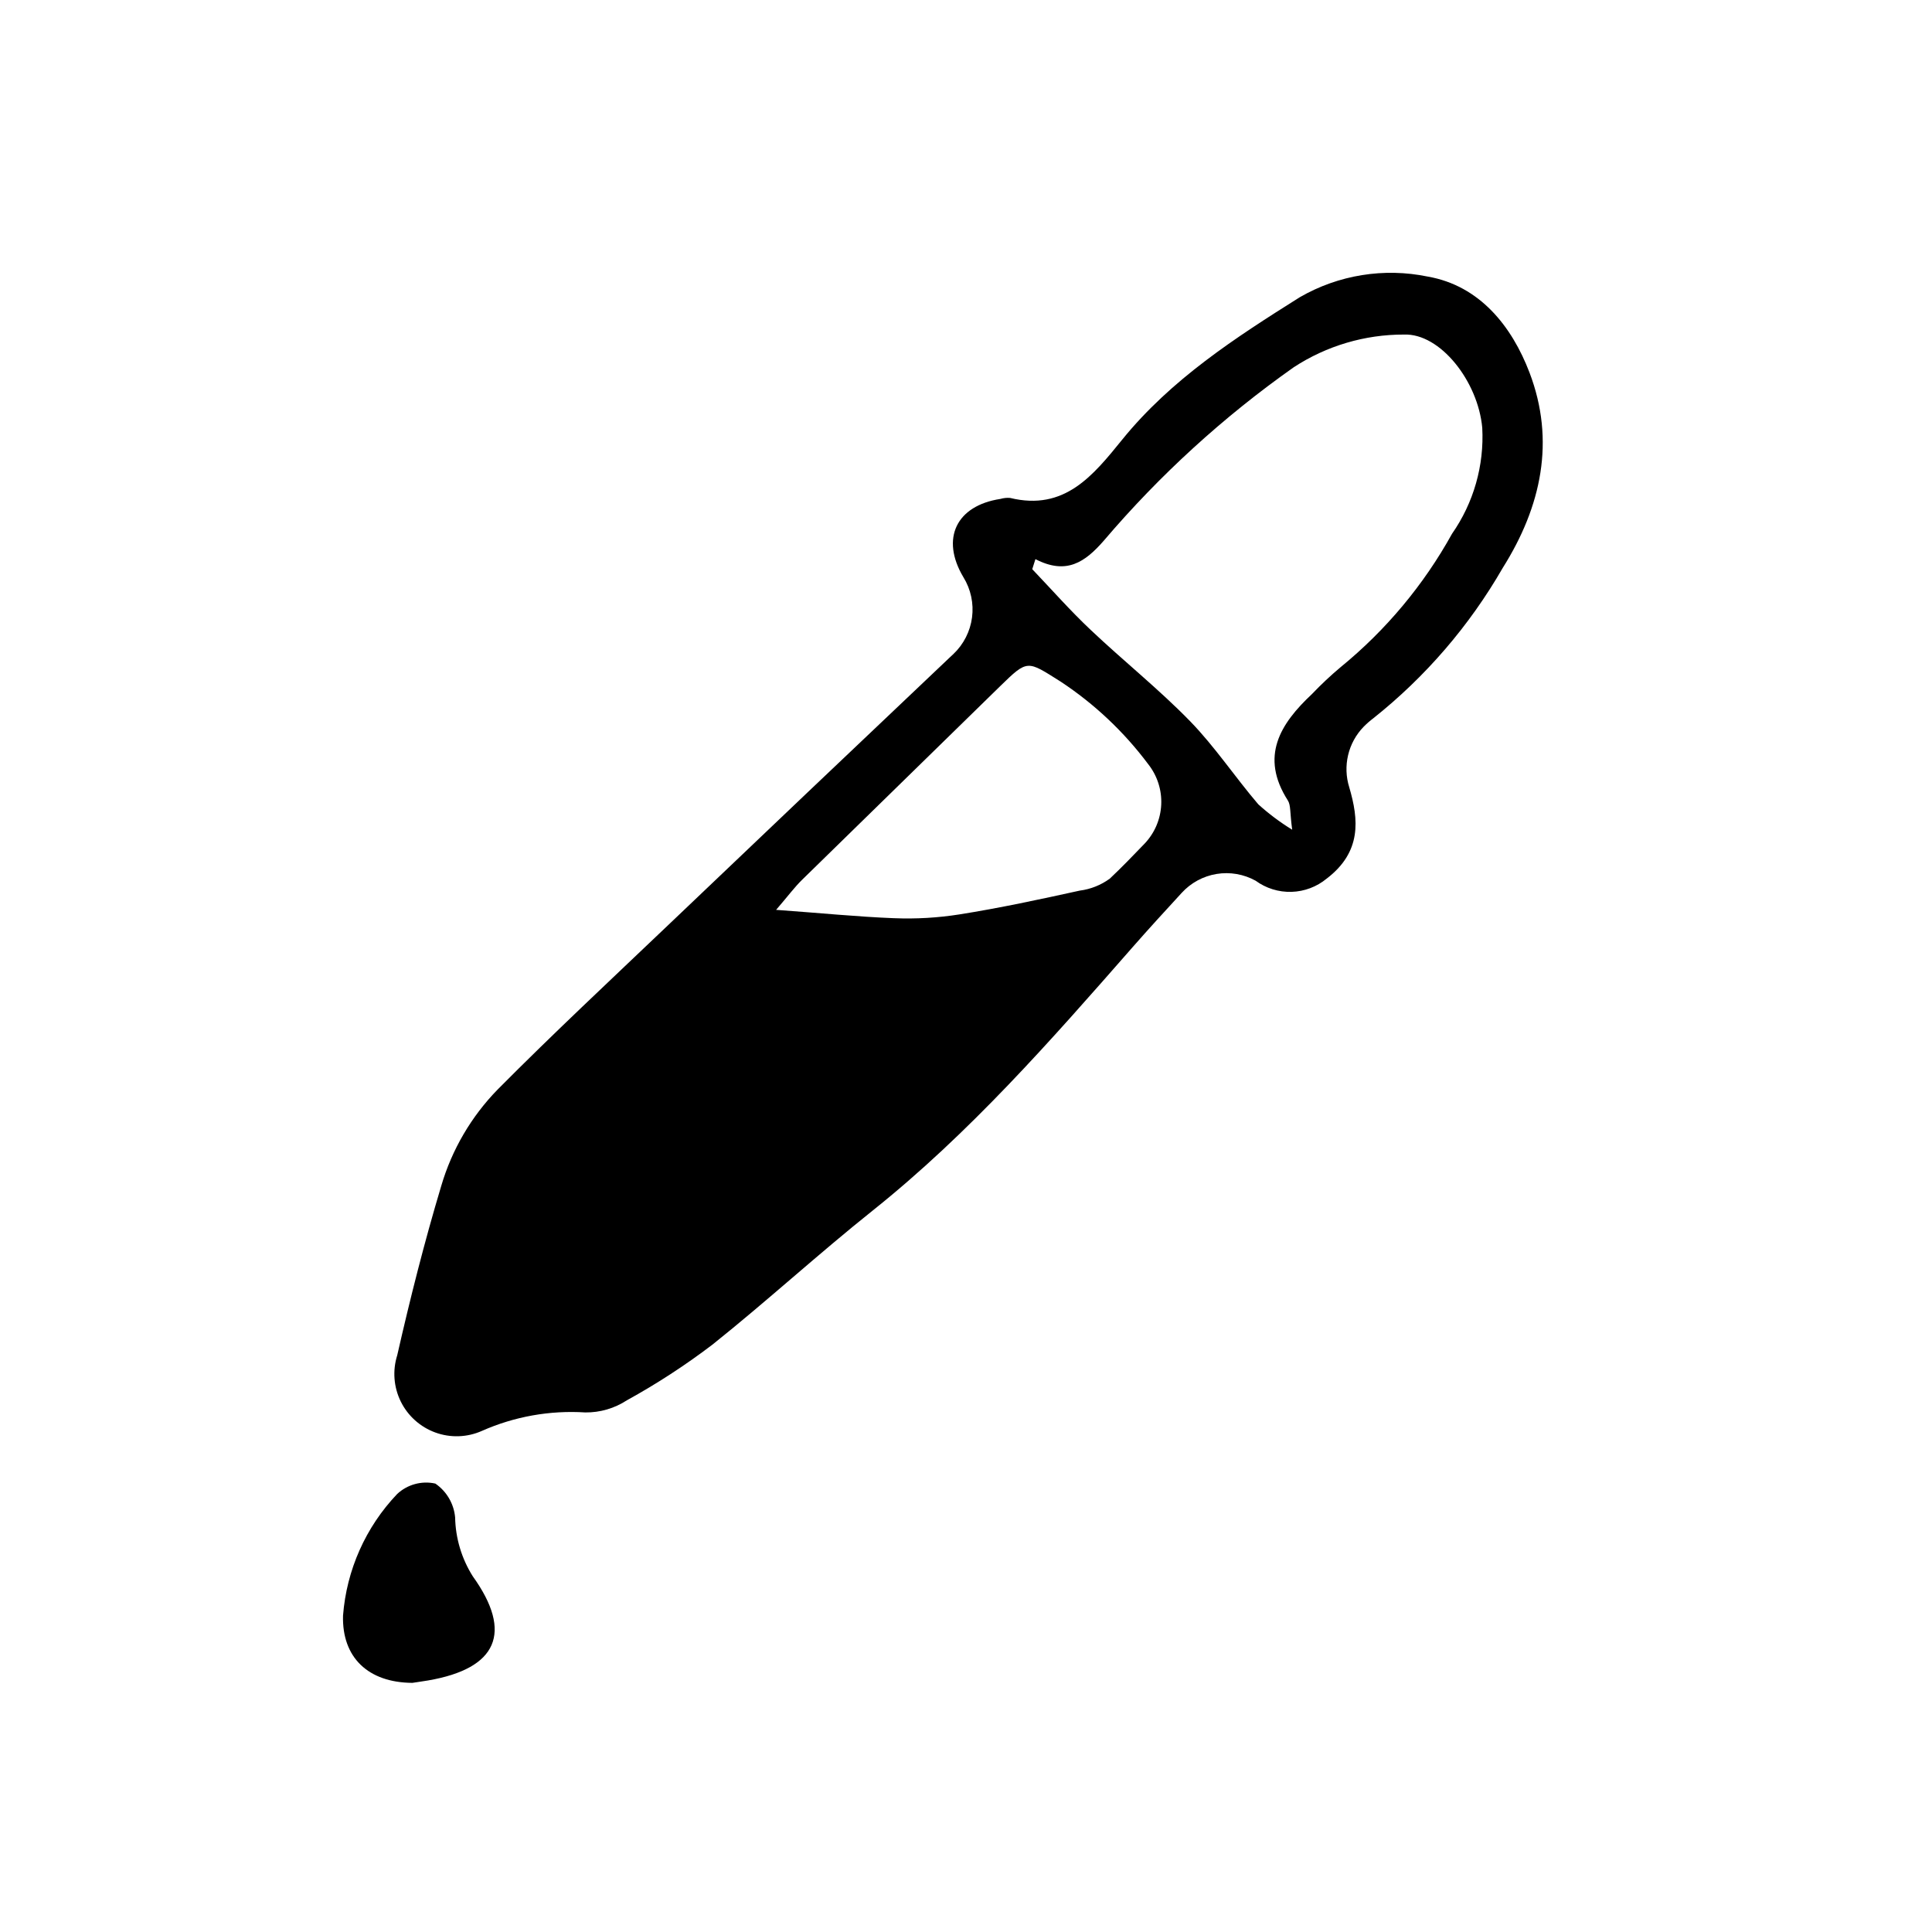 <?xml version="1.0" encoding="UTF-8"?>
<!-- Uploaded to: SVG Find, www.svgfind.com, Generator: SVG Find Mixer Tools -->
<svg fill="#000000" width="800px" height="800px" version="1.1" viewBox="144 144 512 512" xmlns="http://www.w3.org/2000/svg">
 <path d="m396.67 317.32c2.703-2.57 4.445-5.992 4.93-9.691 0.484-3.699-0.316-7.453-2.269-10.633l-0.059-0.098c-6.047-10.211-1.82-18.906 9.855-20.68h-0.004c0.832-0.242 1.699-0.332 2.562-0.262 14.445 3.527 22-5.945 29.727-15.469 12.938-15.965 30.027-27.02 47.082-37.742l-0.004 0.004c10.246-5.906 22.301-7.844 33.879-5.453 13.785 2.402 22.293 13.199 26.965 25.438 6.891 18.062 3.164 35.477-7.09 51.762-8.82 15.328-20.457 28.848-34.297 39.852-0.918 0.691-1.785 1.453-2.59 2.273-2.016 2.082-3.43 4.672-4.094 7.492-0.668 2.82-0.562 5.769 0.305 8.535 2.519 8.566 3.316 17.09-5.969 24.184v-0.004c-2.629 2.18-5.91 3.418-9.324 3.523-3.414 0.102-6.766-0.938-9.52-2.953-3.152-1.742-6.805-2.375-10.359-1.789-3.555 0.586-6.812 2.356-9.238 5.019-4.449 4.832-8.852 9.645-13.148 14.547-21.543 24.586-43.066 49.141-68.77 69.66-14.426 11.516-28.059 24.023-42.48 35.539h-0.004c-7.172 5.457-14.742 10.379-22.641 14.727-3.266 2.133-7.094 3.25-10.996 3.207-9.406-0.598-18.816 1.082-27.43 4.902-3.894 1.723-8.301 1.875-12.305 0.422-4-1.453-7.289-4.394-9.172-8.211-1.883-3.82-2.219-8.219-0.938-12.277 3.422-15.059 7.219-30.066 11.652-44.84 2.824-9.648 7.981-18.453 15.016-25.637 14.688-14.797 29.945-29.031 45.039-43.422 24.871-23.715 49.785-47.395 74.738-71.039zm21.727-25.141-0.84 2.66c5.152 5.394 10.078 11.012 15.512 16.121 8.672 8.207 18.062 15.684 26.375 24.227 6.551 6.75 11.848 14.746 17.992 21.941h-0.004c2.785 2.527 5.805 4.789 9.012 6.754-0.625-4.535-0.348-6.488-1.145-7.738-7.461-11.672-2.082-20.293 6.43-28.258v-0.004c2.375-2.488 4.887-4.848 7.523-7.059 12.012-9.801 22.043-21.805 29.551-35.371 5.723-8.203 8.543-18.082 8.008-28.07-1.113-12.316-11.125-25.09-20.738-24.719-10.375-0.027-20.535 2.984-29.219 8.664-18.621 13.133-35.516 28.551-50.285 45.898-5.035 5.785-9.965 9.191-18.172 4.953zm28.961 75.363c2.652-2.805 4.207-6.469 4.379-10.324 0.176-3.856-1.043-7.644-3.43-10.68-6.422-8.594-14.285-16.008-23.242-21.914-8.879-5.582-8.652-5.965-16.043 1.25-17.465 17.059-34.93 34.133-52.395 51.219-2.016 1.953-3.672 4.223-6.949 8.027 11.684 0.84 21.543 1.832 31.285 2.215l0.004-0.004c5.785 0.234 11.578-0.102 17.297-1.004 10.699-1.699 21.312-3.981 31.895-6.309 2.871-0.371 5.602-1.457 7.941-3.164 3.133-2.949 6.16-6.082 9.258-9.312zm-189.89 221.79c18.293-3.144 22.551-12.656 11.828-27.594-2.957-4.684-4.578-10.082-4.684-15.621-0.328-3.617-2.25-6.902-5.246-8.957-3.621-0.801-7.406 0.234-10.117 2.766-8.355 8.773-13.422 20.164-14.344 32.246-0.301 11.082 6.676 17.73 18.379 17.801 0.797-0.133 2.496-0.352 4.184-0.641z"/>
</svg>